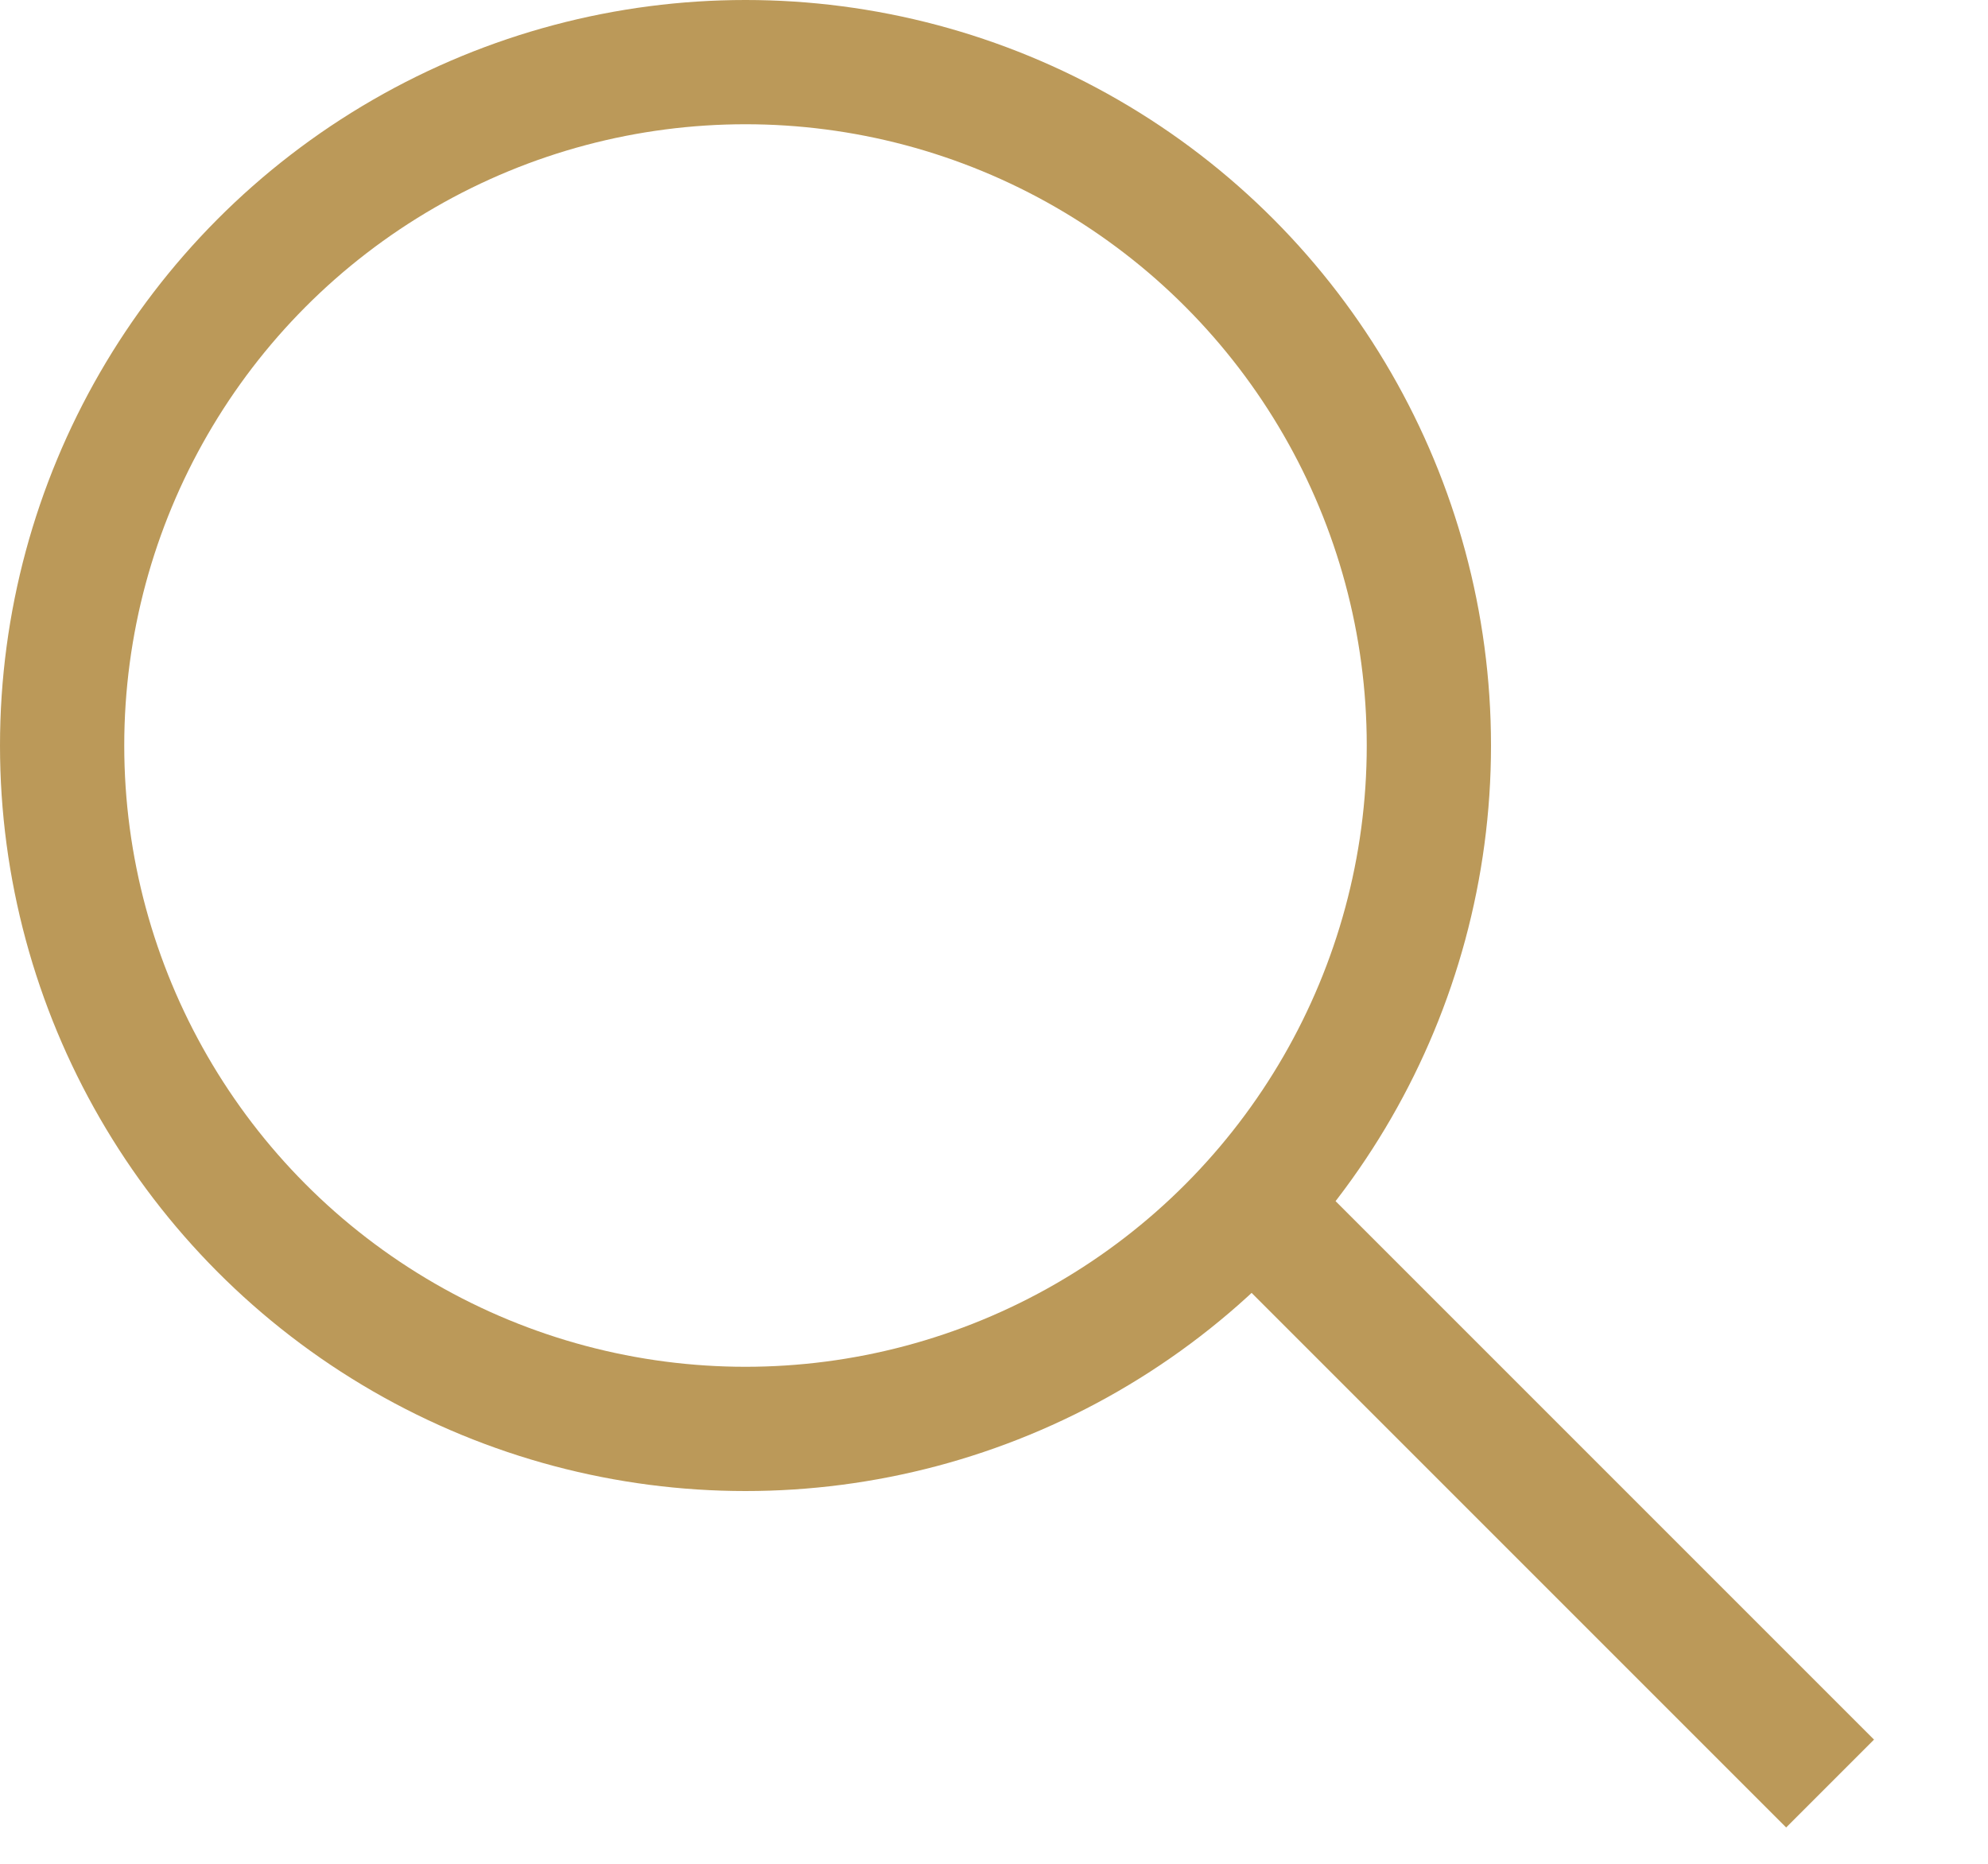 <?xml version="1.0" encoding="UTF-8"?> <svg xmlns="http://www.w3.org/2000/svg" width="16" height="15" viewBox="0 0 16 15" fill="none"><circle cx="6" cy="6" r="5.5" stroke="#BB9959"></circle><line x1="14.729" y1="14.354" x2="9.796" y2="9.421" stroke="#BB9959"></line></svg> 